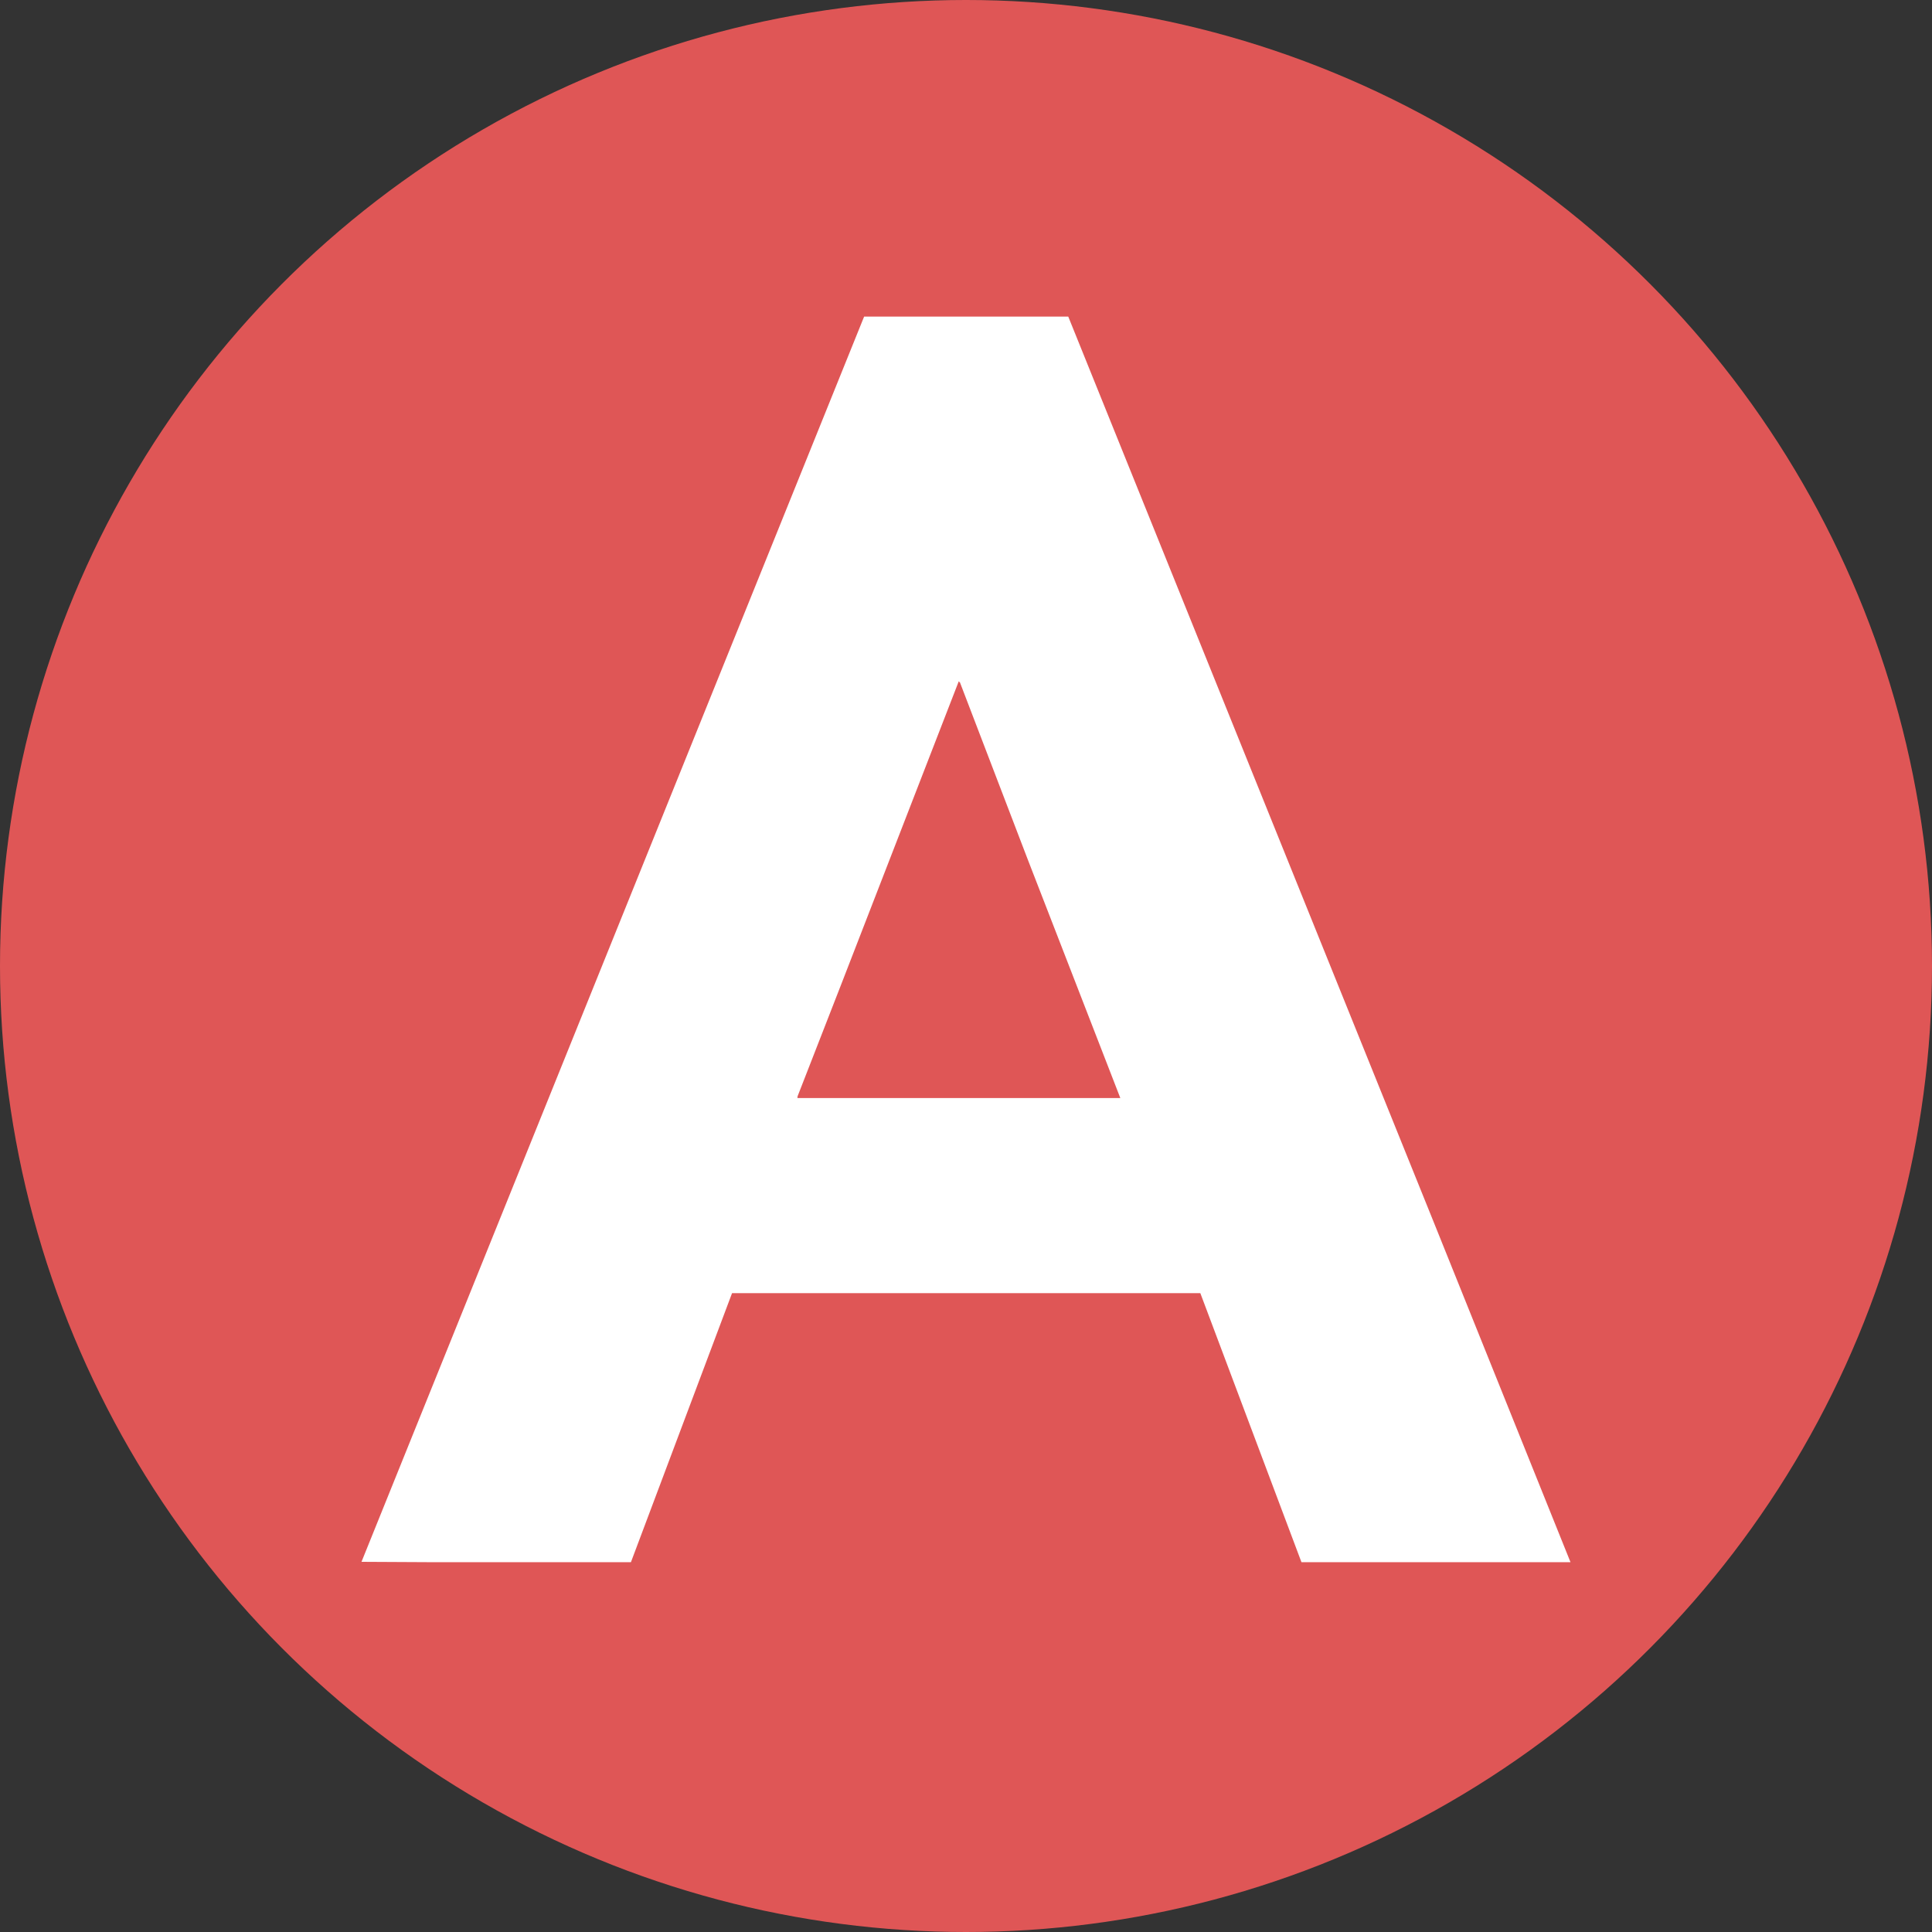 <?xml version="1.0" encoding="utf-8"?>
<!-- Generator: Adobe Illustrator 23.1.0, SVG Export Plug-In . SVG Version: 6.00 Build 0)  -->
<svg version="1.1" id="_x31_0" xmlns="http://www.w3.org/2000/svg" xmlns:xlink="http://www.w3.org/1999/xlink" x="0px" y="0px"
	 viewBox="0 0 512 512" style="enable-background:new 0 0 512 512;" xml:space="preserve">
<rect x="0" y="0" width="512" height="512" fill="#333333" stroke="none"/>
<style type="text/css">
	.st0{fill:#DF5656;}
	.st1{fill:#FFFFFF;}
</style>
<circle class="st0" cx="256" cy="256" r="256"/>
<path class="st1" d="M344.9,414l-26.8-71.3H194L167.2,414h-52.1l-19.3-0.1L229,83.9h54.1L380,324l36.2,90L344.9,414L344.9,414z
	 M254.3,180.6l-0.1,0.3l-0.1-0.4l-31.3,80.7l-11.5,29.5h0.1l-0.1,0.3h85.6l-24.6-63.4L254.3,180.6z"/>
</svg>
